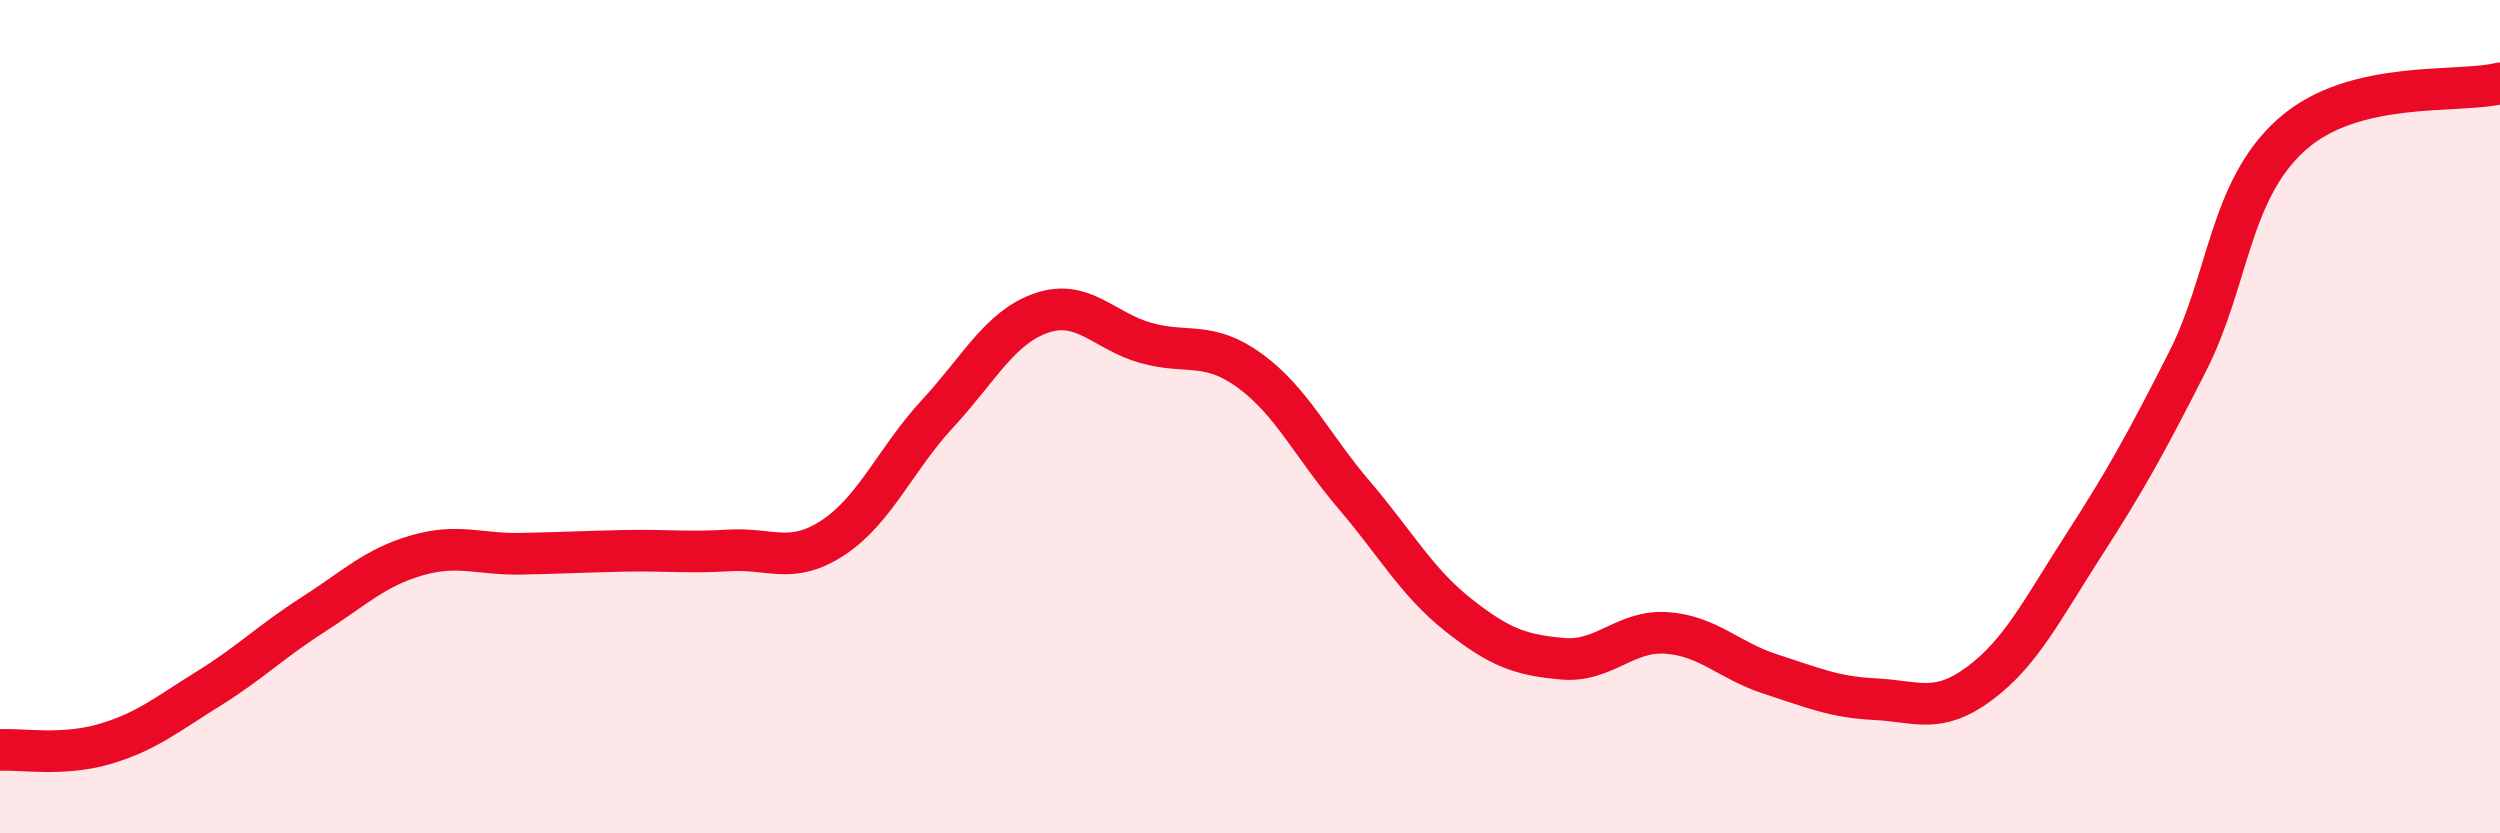 
    <svg width="60" height="20" viewBox="0 0 60 20" xmlns="http://www.w3.org/2000/svg">
      <path
        d="M 0,18 C 0.5,17.97 1.5,18.15 2.5,17.86 C 3.5,17.57 4,17.15 5,16.53 C 6,15.91 6.5,15.4 7.5,14.76 C 8.5,14.12 9,13.62 10,13.33 C 11,13.04 11.5,13.31 12.5,13.29 C 13.5,13.27 14,13.24 15,13.22 C 16,13.2 16.5,13.27 17.5,13.21 C 18.5,13.15 19,13.56 20,12.9 C 21,12.24 21.5,11.01 22.5,9.93 C 23.5,8.85 24,7.85 25,7.51 C 26,7.17 26.5,7.95 27.5,8.23 C 28.5,8.51 29,8.17 30,8.9 C 31,9.63 31.5,10.71 32.5,11.88 C 33.5,13.05 34,13.97 35,14.76 C 36,15.55 36.5,15.72 37.5,15.81 C 38.5,15.9 39,15.12 40,15.19 C 41,15.26 41.5,15.86 42.5,16.18 C 43.5,16.5 44,16.73 45,16.78 C 46,16.83 46.5,17.15 47.5,16.41 C 48.5,15.67 49,14.65 50,13.1 C 51,11.55 51.5,10.65 52.5,8.68 C 53.5,6.71 53.5,4.57 55,3.23 C 56.5,1.89 59,2.25 60,2L60 20L0 20Z"
        fill="#EB0A25"
        opacity="0.1"
        stroke-linecap="round"
        stroke-linejoin="round"
      />
      <path
        d="M 0,18 C 0.5,17.97 1.5,18.15 2.5,17.86 C 3.5,17.57 4,17.15 5,16.53 C 6,15.91 6.5,15.4 7.5,14.76 C 8.5,14.12 9,13.62 10,13.33 C 11,13.04 11.5,13.31 12.5,13.29 C 13.5,13.27 14,13.24 15,13.22 C 16,13.2 16.5,13.27 17.5,13.21 C 18.5,13.15 19,13.56 20,12.9 C 21,12.24 21.5,11.01 22.5,9.93 C 23.5,8.85 24,7.85 25,7.51 C 26,7.17 26.5,7.95 27.5,8.23 C 28.5,8.51 29,8.17 30,8.9 C 31,9.63 31.5,10.71 32.5,11.88 C 33.5,13.05 34,13.97 35,14.76 C 36,15.55 36.5,15.72 37.5,15.81 C 38.5,15.9 39,15.12 40,15.19 C 41,15.26 41.5,15.86 42.5,16.18 C 43.5,16.5 44,16.73 45,16.78 C 46,16.83 46.5,17.15 47.5,16.41 C 48.5,15.67 49,14.65 50,13.1 C 51,11.55 51.5,10.65 52.5,8.68 C 53.5,6.71 53.5,4.57 55,3.23 C 56.5,1.89 59,2.25 60,2"
        stroke="#EB0A25"
        stroke-width="1"
        fill="none"
        stroke-linecap="round"
        stroke-linejoin="round"
      />
    </svg>
  